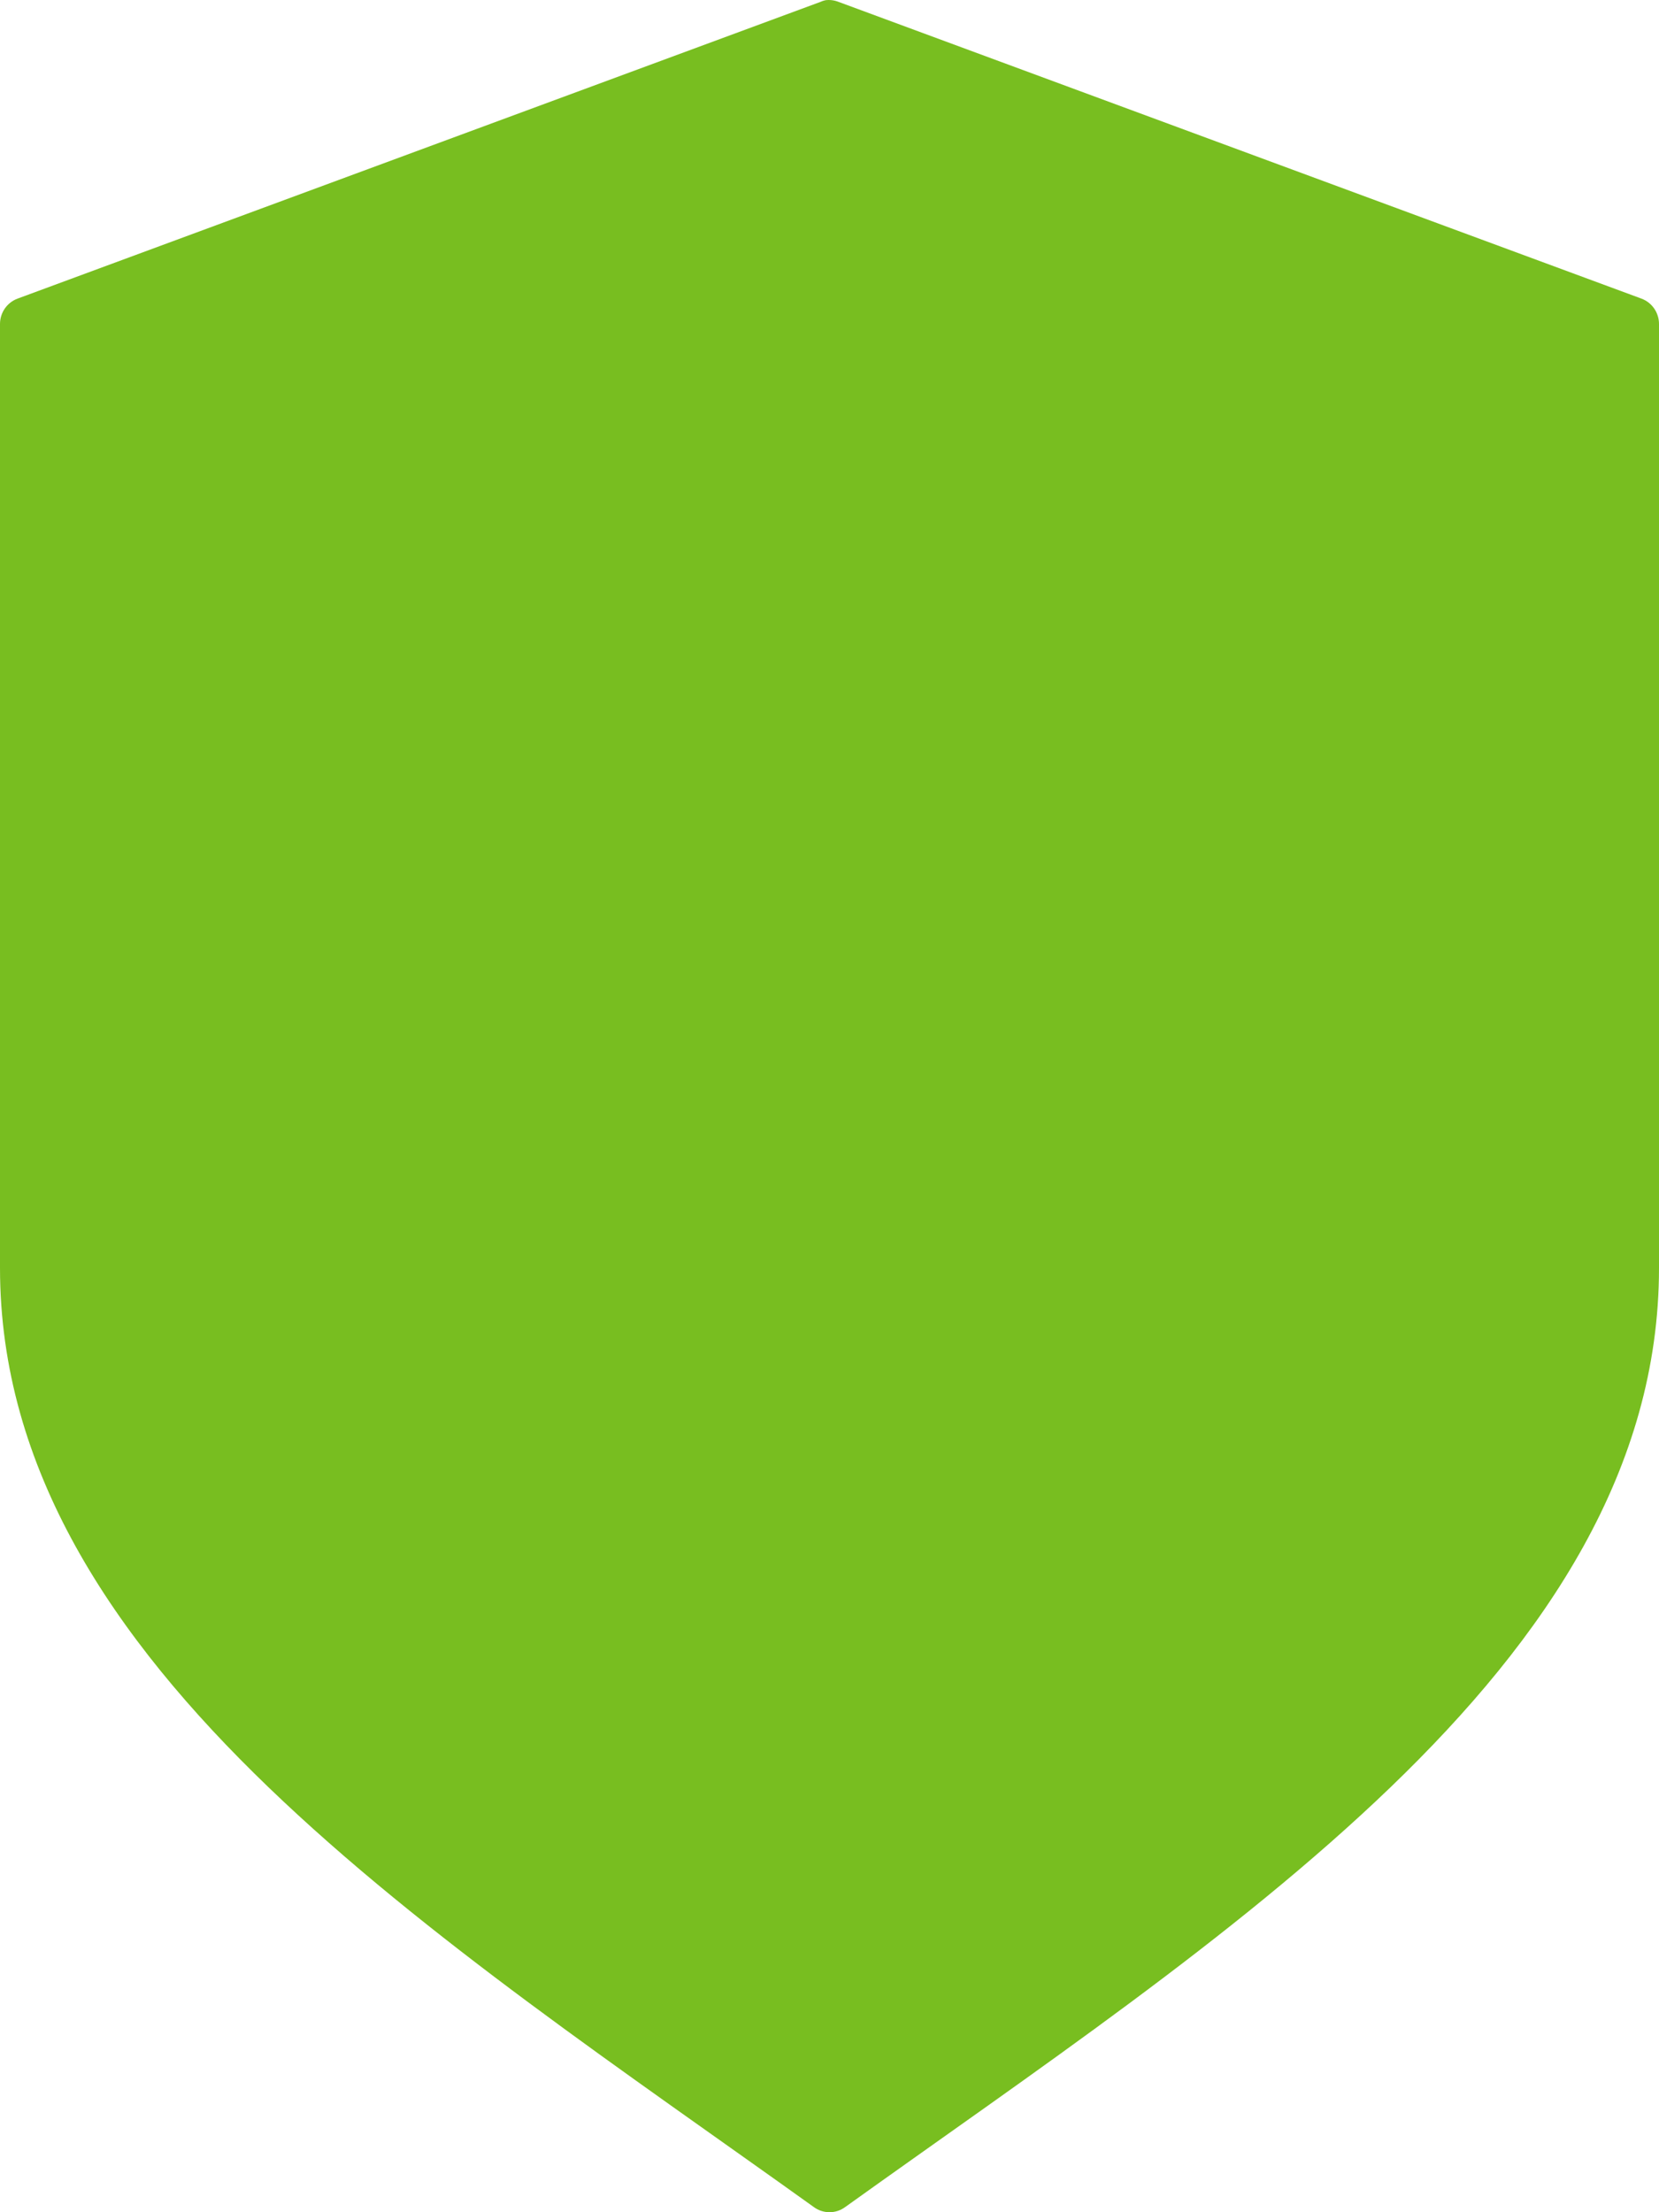 <?xml version="1.0" encoding="UTF-8"?>
<svg width="48px" height="64px" viewBox="0 0 48 64" version="1.1" xmlns="http://www.w3.org/2000/svg" xmlns:xlink="http://www.w3.org/1999/xlink">
    <!-- Generator: Sketch 53.1 (72631) - https://sketchapp.com -->
    <title>ICO_Insurance</title>
    <desc>Created with Sketch.</desc>
    <g id="Site" stroke="none" stroke-width="1" fill="none" fill-rule="evenodd">
        <g id="Finanzierung_02" transform="translate(-490, -3135)" fill="#78BE20">
            <g id="Group-7" transform="translate(0, 2424)">
                <g id="FINANZIERUNG_02" transform="translate(132, 396)">
                    <g id="Group-13" transform="translate(80, 315)">
                        <g id="Group-8">
                            <g id="Group-10">
                                <g id="Group-9" transform="translate(43, 0)">
                                    <g id="icons/64/Versicherung" transform="translate(227, 0)">
                                        <path d="M31.879,0.007 C31.829,0.018 31.781,0.034 31.734,0.056 L8.508,8.639 C8.203,8.752 8.001,9.044 8,9.371 L8,36.682 C8,42.49 11.246,47.353 15.766,51.704 C20.286,56.054 26.111,59.956 31.541,63.847 C31.814,64.051 32.186,64.051 32.459,63.847 C37.889,59.956 43.714,56.054 48.234,51.704 C52.754,47.353 56,42.49 56,36.682 L56,9.371 C55.999,9.044 55.797,8.752 55.492,8.639 L32.266,0.056 C32.143,0.007 32.01,-0.011 31.879,0.007" id="Fill-1"></path>
                                    </g>
                                </g>
                            </g>
                        </g>
                    </g>
                </g>
            </g>
        </g>
    </g>
</svg>